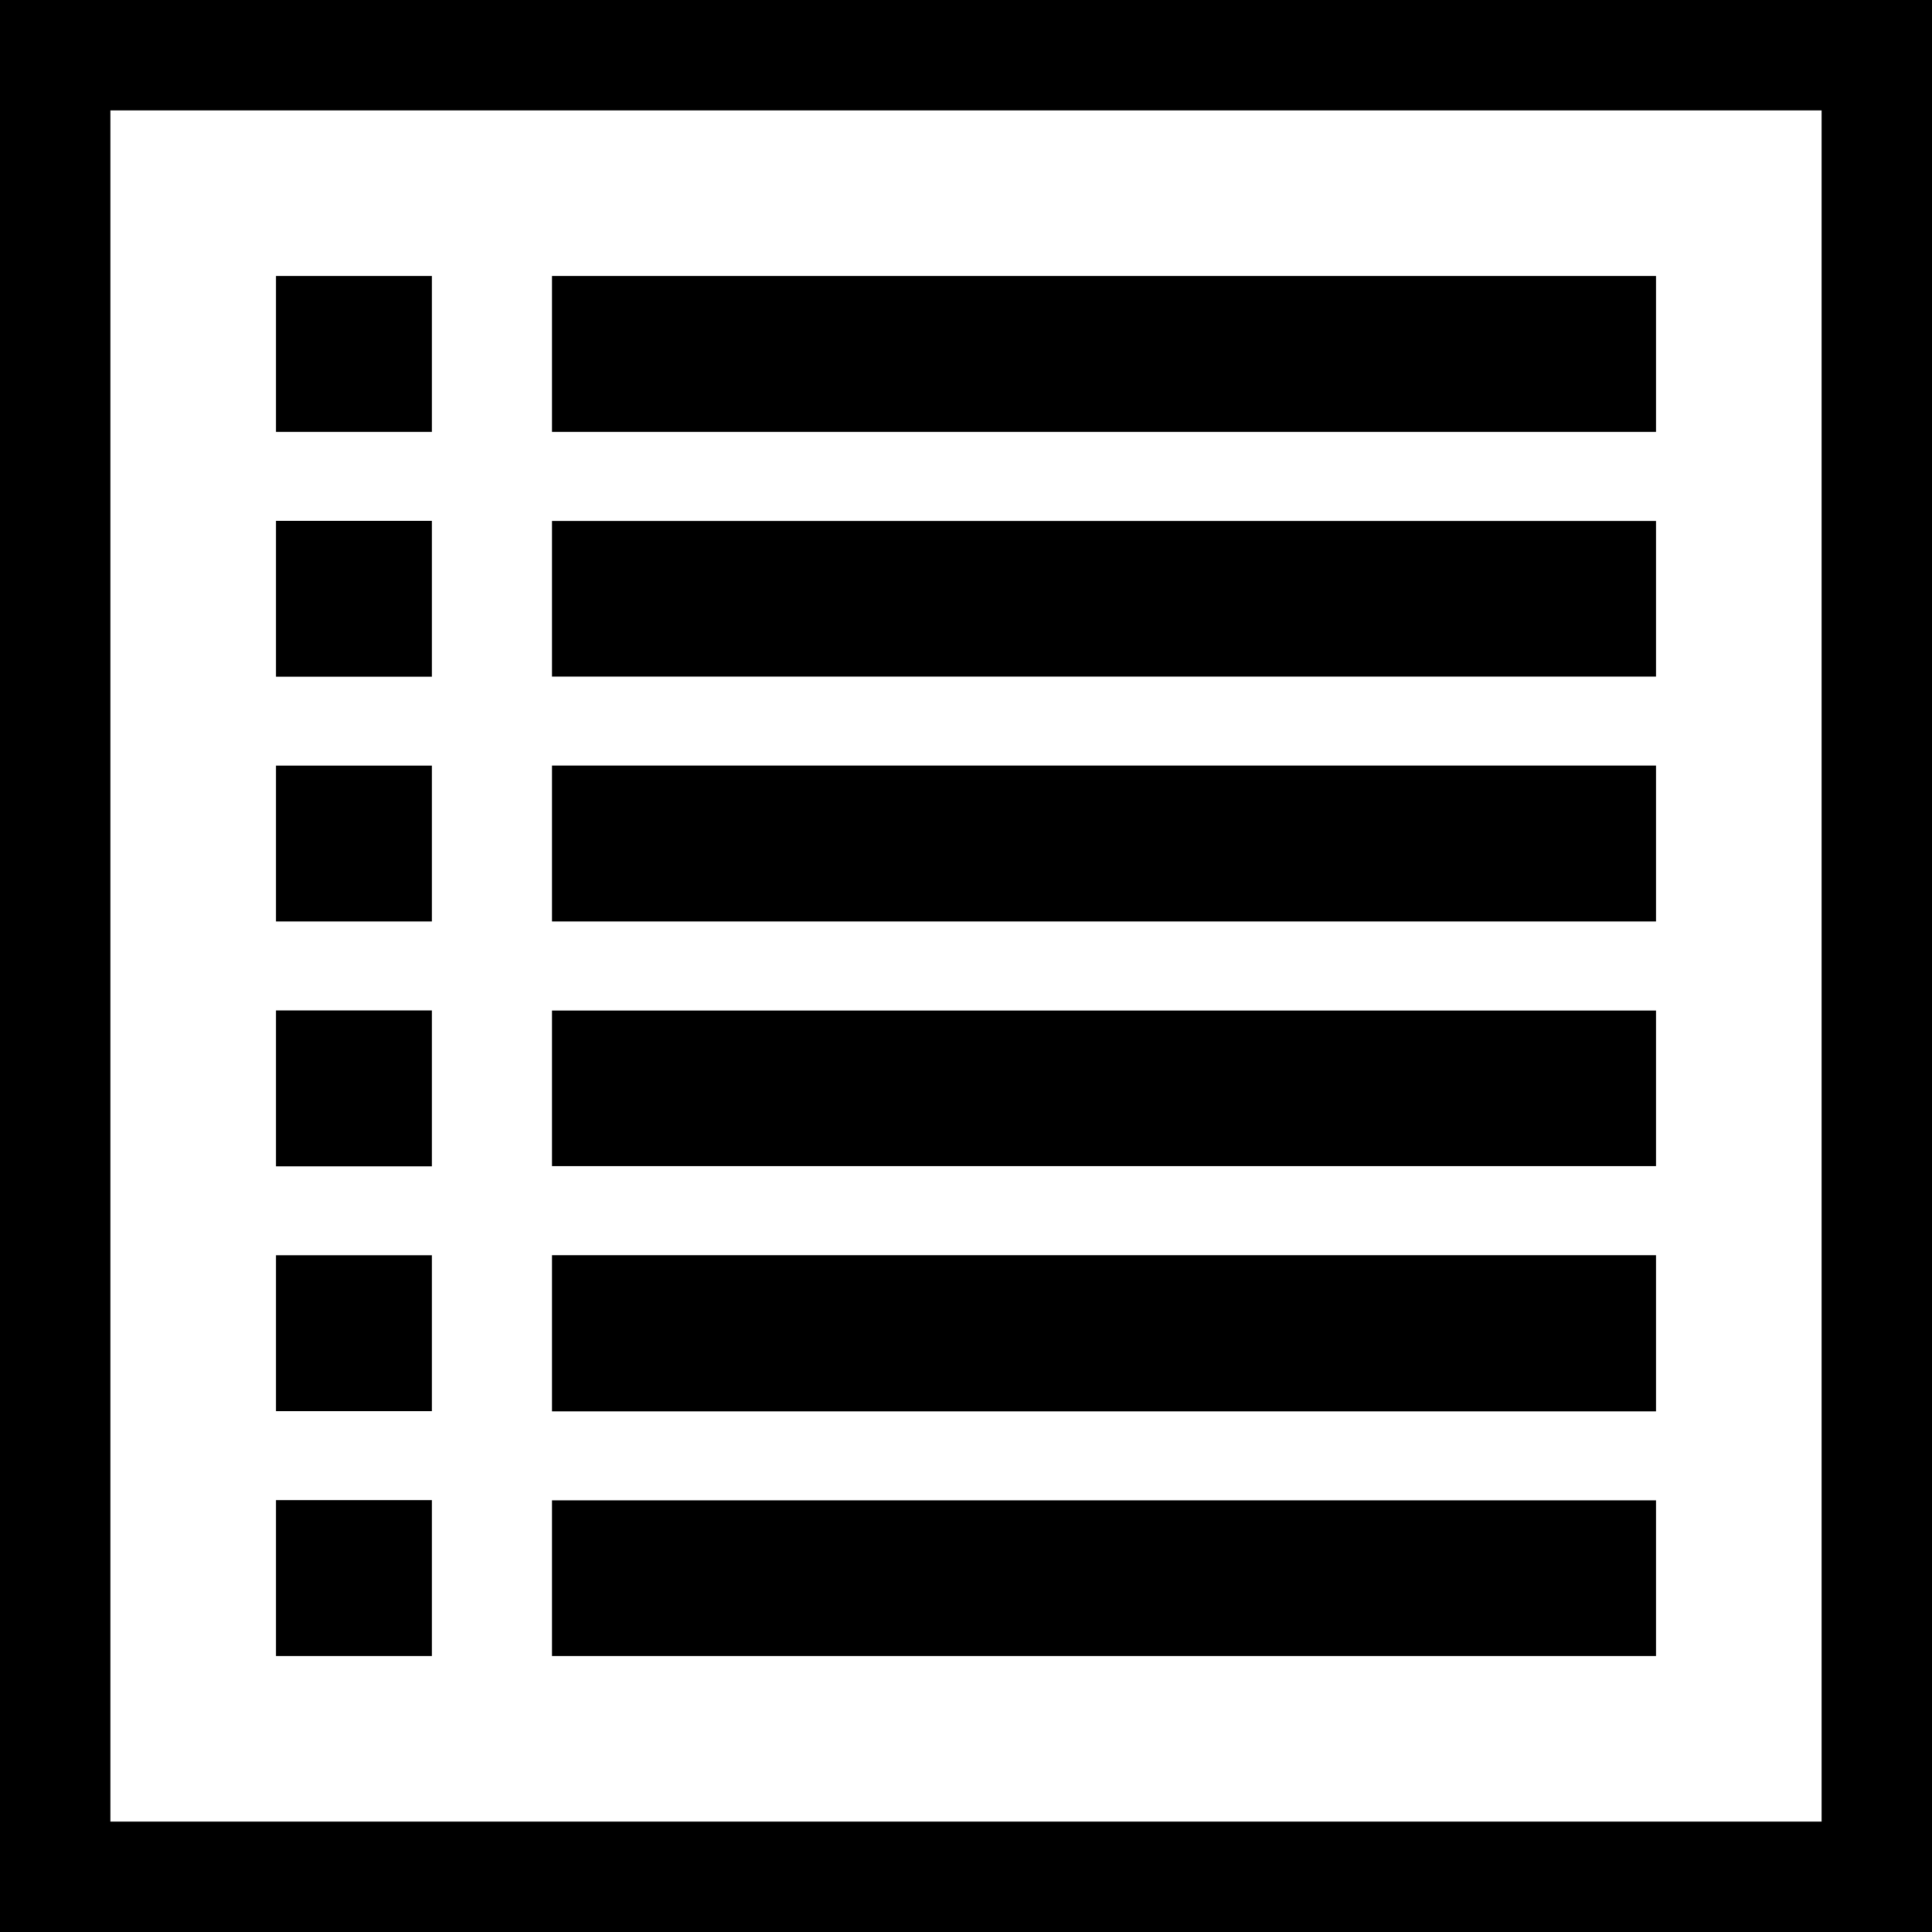 <?xml version="1.0" encoding="iso-8859-1"?>
<!-- Generator: Adobe Illustrator 16.0.0, SVG Export Plug-In . SVG Version: 6.00 Build 0)  -->
<!DOCTYPE svg PUBLIC "-//W3C//DTD SVG 1.1//EN" "http://www.w3.org/Graphics/SVG/1.1/DTD/svg11.dtd">
<svg version="1.1" id="Capa_1" xmlns="http://www.w3.org/2000/svg" xmlns:xlink="http://www.w3.org/1999/xlink" x="0px" y="0px"
	 width="35px" height="35px" viewBox="0 0 35 35" style="enable-background:new 0 0 35 35;" xml:space="preserve">
<g>
	<g>
		<path d="M0,0v35h35V0H0z M33,33H2V2h31V33z"/>
		<rect x="10" y="5" width="20" height="2.824"/>
		<rect x="10" y="9.438" width="20" height="2.819"/>
		<rect x="10" y="13.869" width="20" height="2.824"/>
		<rect x="10" y="18.307" width="20" height="2.818"/>
		<rect x="10" y="22.739" width="20" height="2.829"/>
		<rect x="10" y="27.18" width="20" height="2.82"/>
		<rect x="5" y="5" width="2.824" height="2.824"/>
		<rect x="5" y="9.436" width="2.824" height="2.823"/>
		<rect x="5" y="13.87" width="2.824" height="2.823"/>
		<rect x="5" y="18.305" width="2.824" height="2.824"/>
		<rect x="5" y="22.74" width="2.824" height="2.824"/>
		<rect x="5" y="27.176" width="2.824" height="2.824"/>
	</g>
</g>
<g>
</g>
<g>
</g>
<g>
</g>
<g>
</g>
<g>
</g>
<g>
</g>
<g>
</g>
<g>
</g>
<g>
</g>
<g>
</g>
<g>
</g>
<g>
</g>
<g>
</g>
<g>
</g>
<g>
</g>
</svg>
